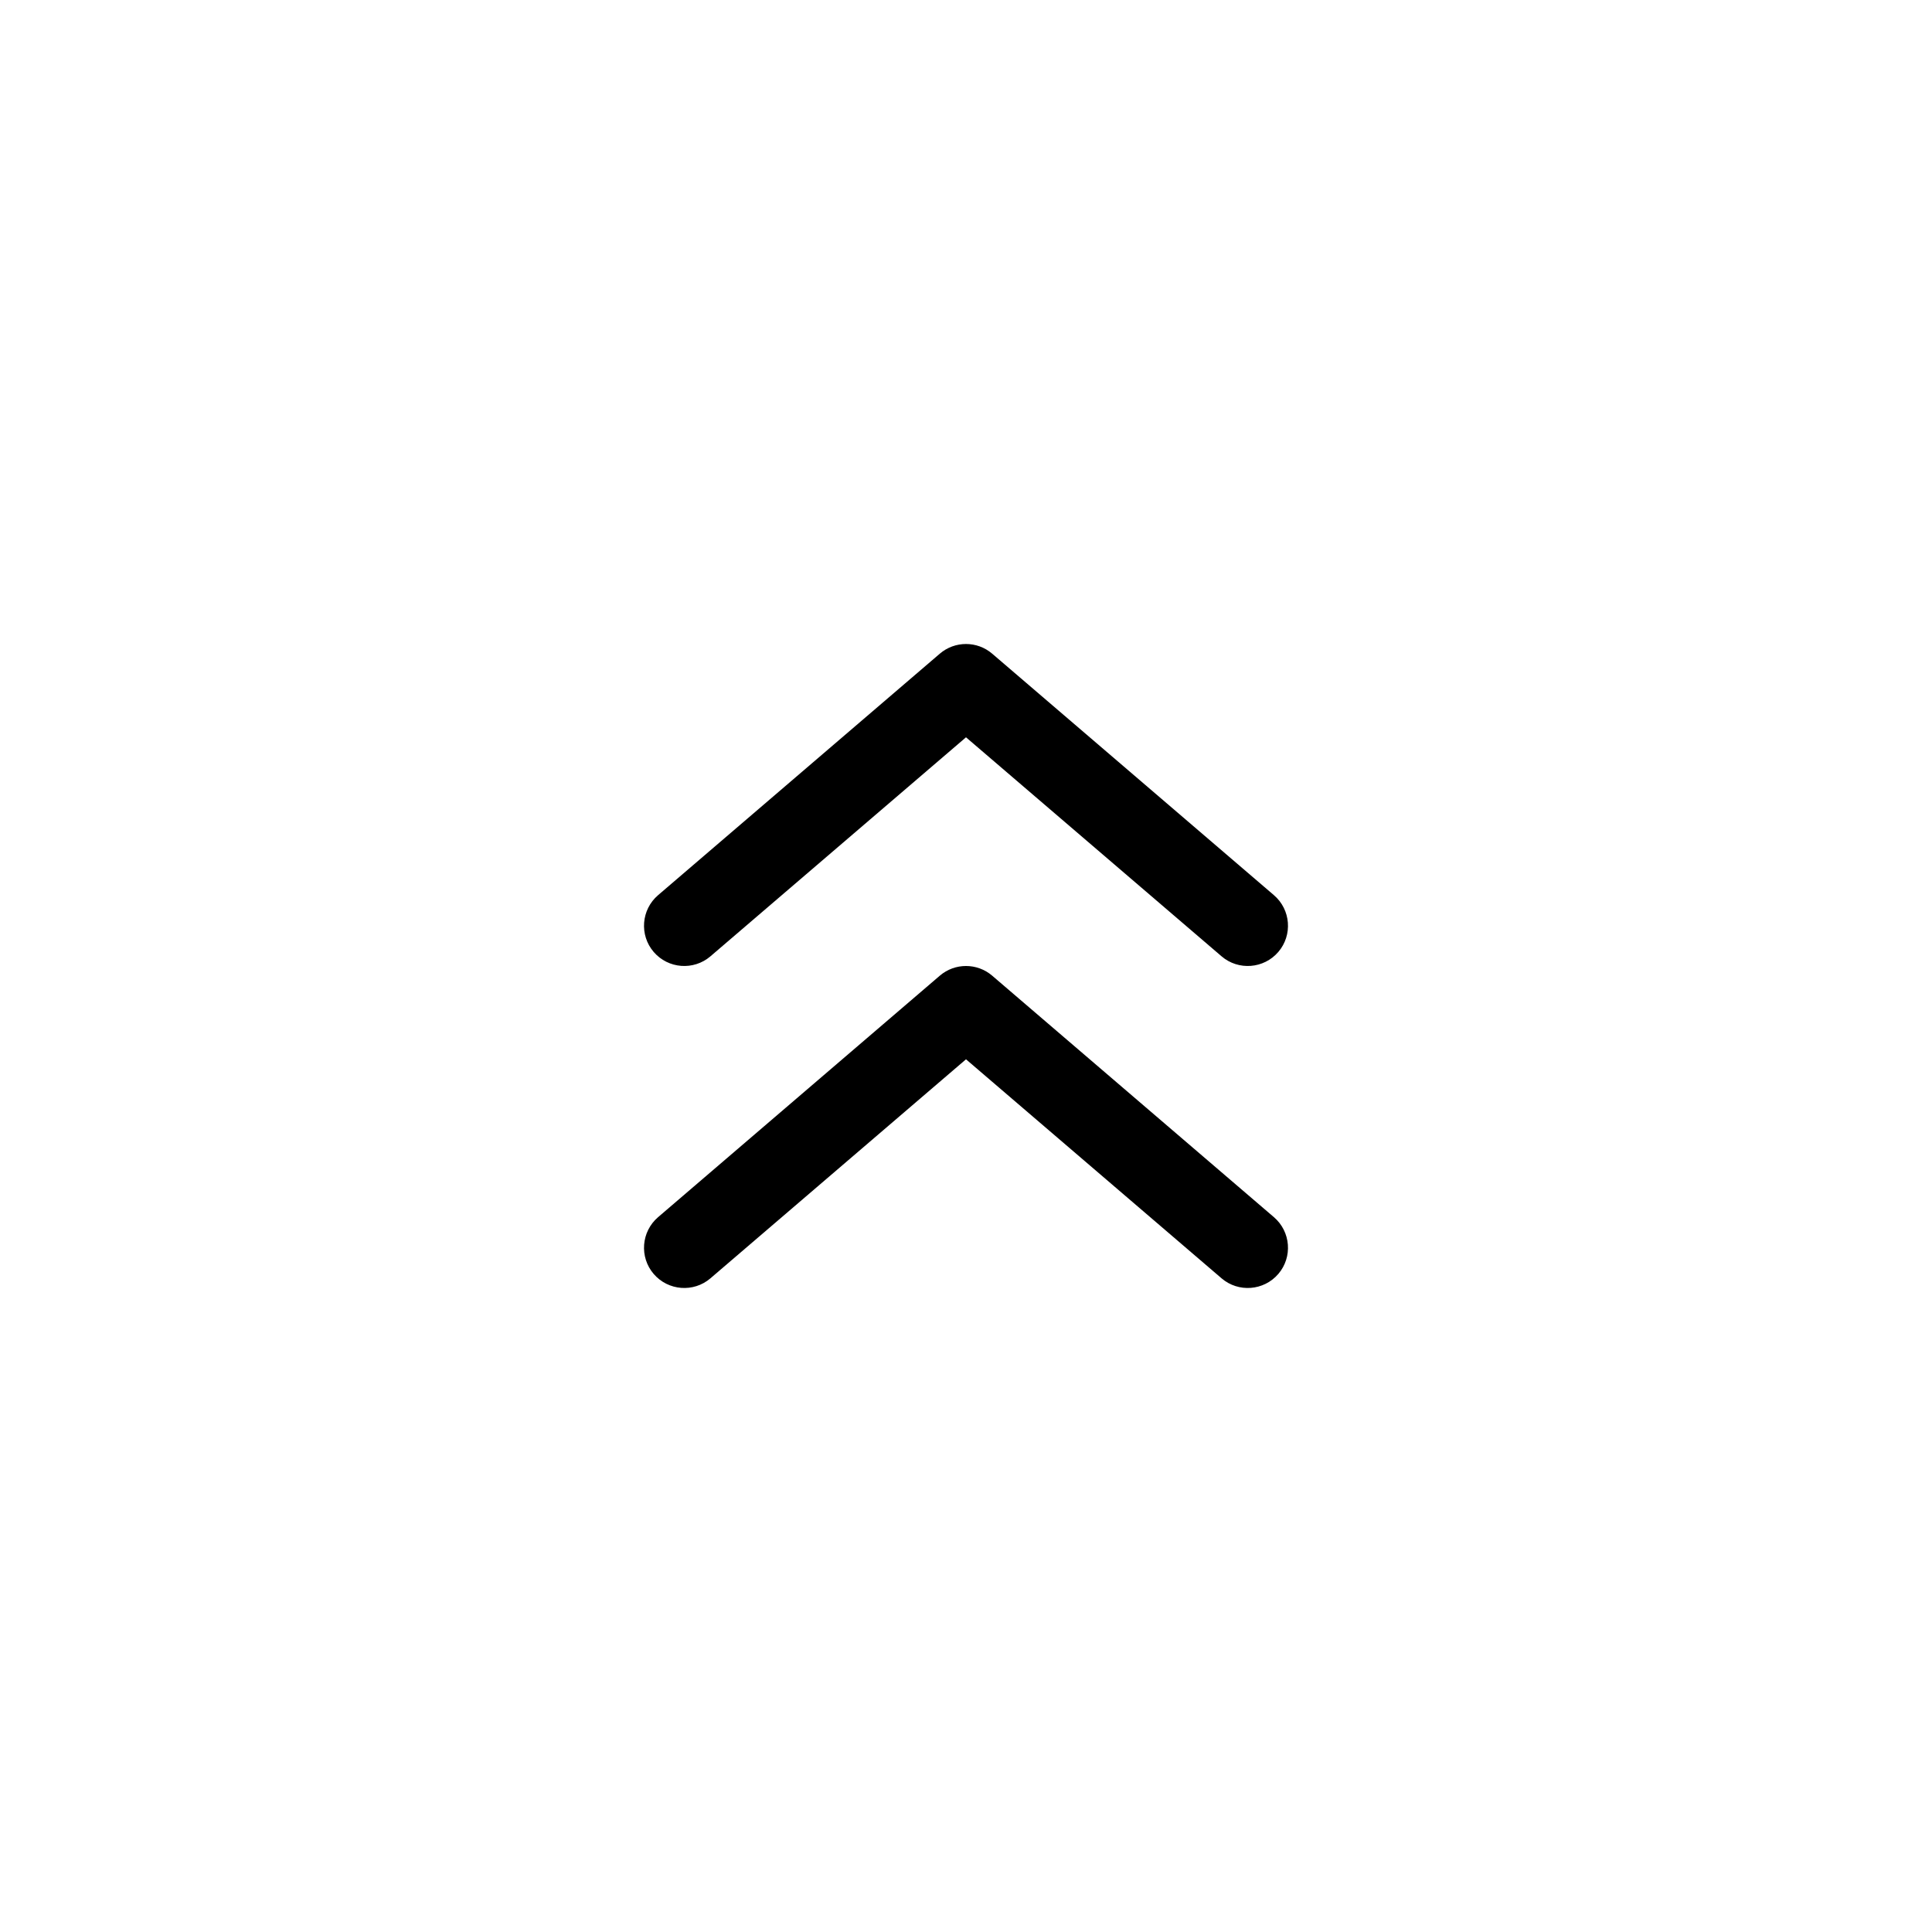 <?xml version="1.0" encoding="utf-8"?>
<svg fill="#000000" width="800px" height="800px" viewBox="0 0 24 24" xmlns="http://www.w3.org/2000/svg">
  <path d="M8.825,11.88 C8.616,12.059 8.3,12.035 8.12,11.825 C7.941,11.616 7.965,11.3 8.175,11.12 L11.675,8.12 C11.862,7.96 12.138,7.96 12.325,8.12 L15.825,11.12 C16.035,11.3 16.059,11.616 15.88,11.825 C15.7,12.035 15.384,12.059 15.175,11.88 L12,9.159 L8.825,11.88 Z M8.825,15.88 C8.616,16.059 8.3,16.035 8.12,15.825 C7.941,15.616 7.965,15.3 8.175,15.12 L11.675,12.12 C11.862,11.96 12.138,11.96 12.325,12.12 L15.825,15.12 C16.035,15.3 16.059,15.616 15.88,15.825 C15.7,16.035 15.384,16.059 15.175,15.88 L12,13.159 L8.825,15.88 Z"/>
</svg>